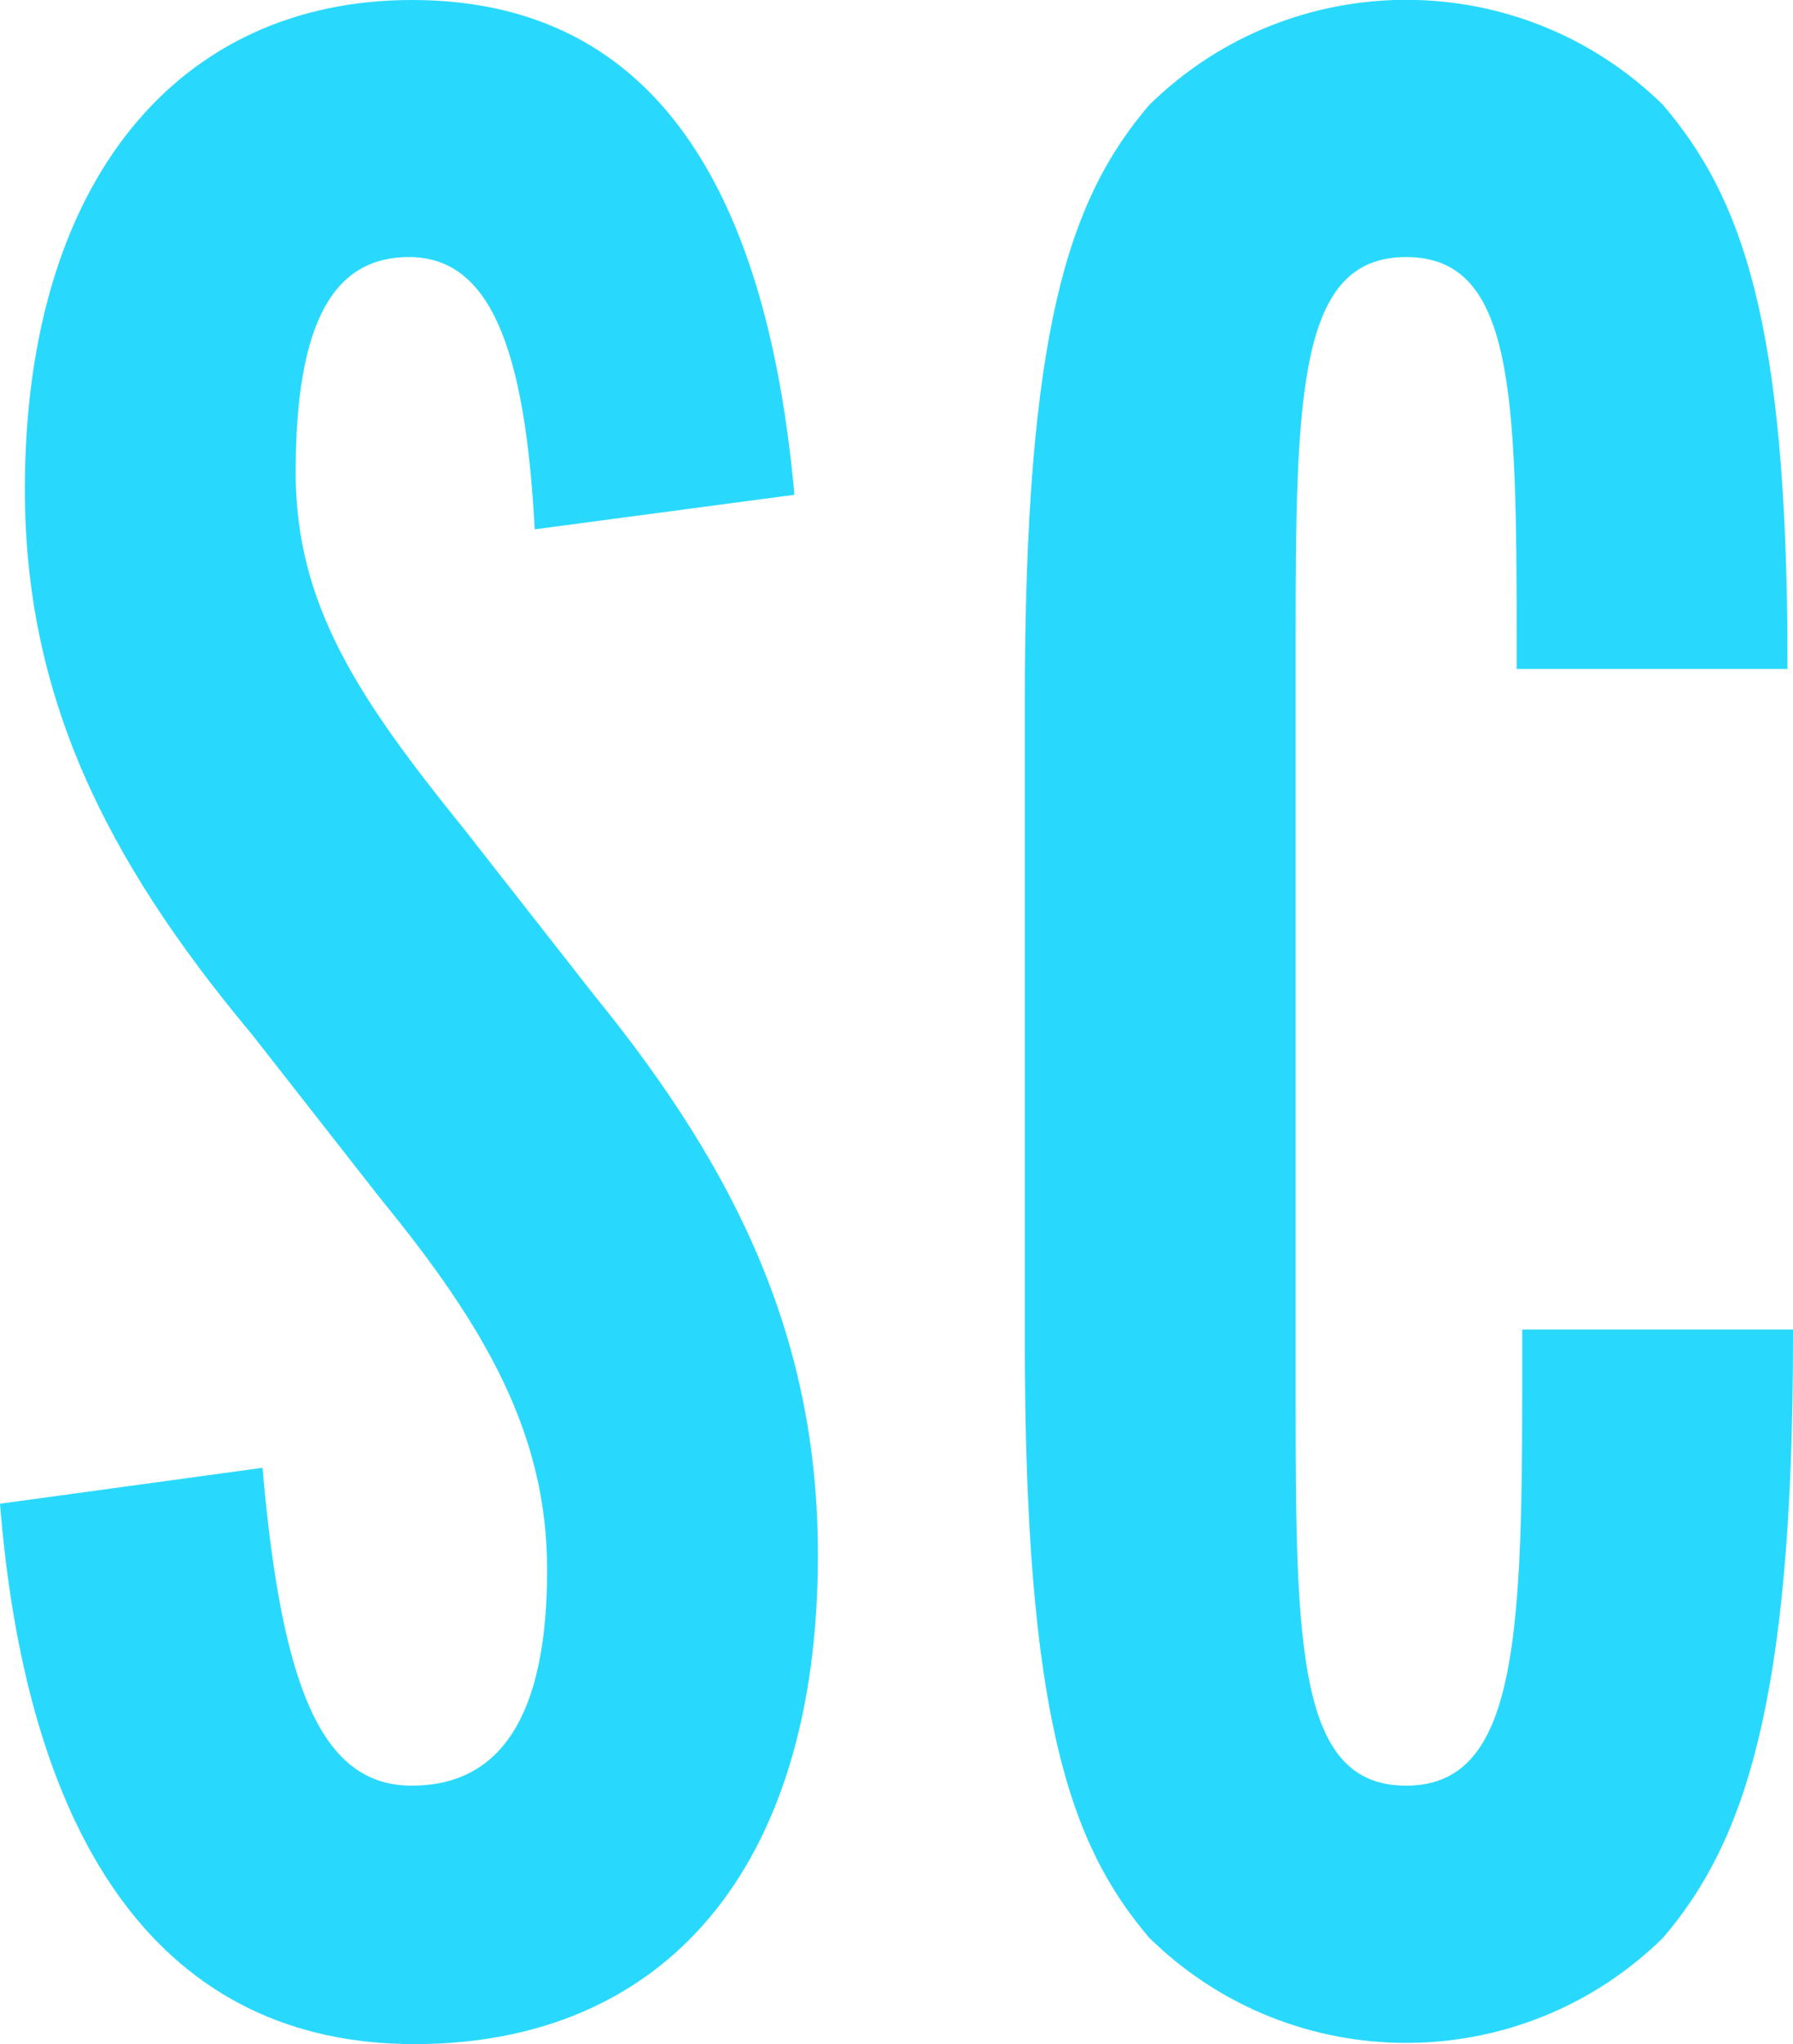 <?xml version="1.0" encoding="UTF-8"?>
<svg xmlns="http://www.w3.org/2000/svg" viewBox="0 0 51.91 59.16">
<defs><style>.fill{fill:#29d9fd;}</style></defs>
<path class="fill" d="M7.6,42.48c.56,6.48,1.76,9.2,4.32,9.2s3.92-2,3.92-6.24c0-3.92-1.76-7-4.8-10.72l-3.76-4.8C3,24.8.72,20.08.72,14.16.72,5.2,5.2,0,11.92,0s10.24,5,11.08,14.32l-7.52,1c-.28-5.32-1.32-7.88-3.64-7.88-2.16,0-3.28,1.84-3.28,6.24,0,3.84,1.84,6.56,4.88,10.32l3.76,4.8c4.24,5.2,6.48,10.08,6.48,16.2,0,9.12-4.48,14.16-11.68,14.16S.8,53.52,0,43.52l7.6-1.04Z"/>
<path class="fill" d="M44.07,38.48h7.84v.24c0,10.64-1.44,14.64-3.76,17.36-4.13,4.06-10.75,4.06-14.88,0-2.32-2.72-3.6-6.48-3.6-17.28v-18.48c0-10.8,1.28-14.56,3.6-17.28,4.13-4.06,10.75-4.06,14.88,0,2.24,2.64,3.6,6.16,3.6,16.08v.24h-7.84v-.72c0-7.28-.08-11.2-3.2-11.2s-3.2,3.92-3.2,11.2v21.84c0,7.28.08,11.2,3.2,11.2s3.36-4,3.36-11.36v-1.84Z"/>
</svg>